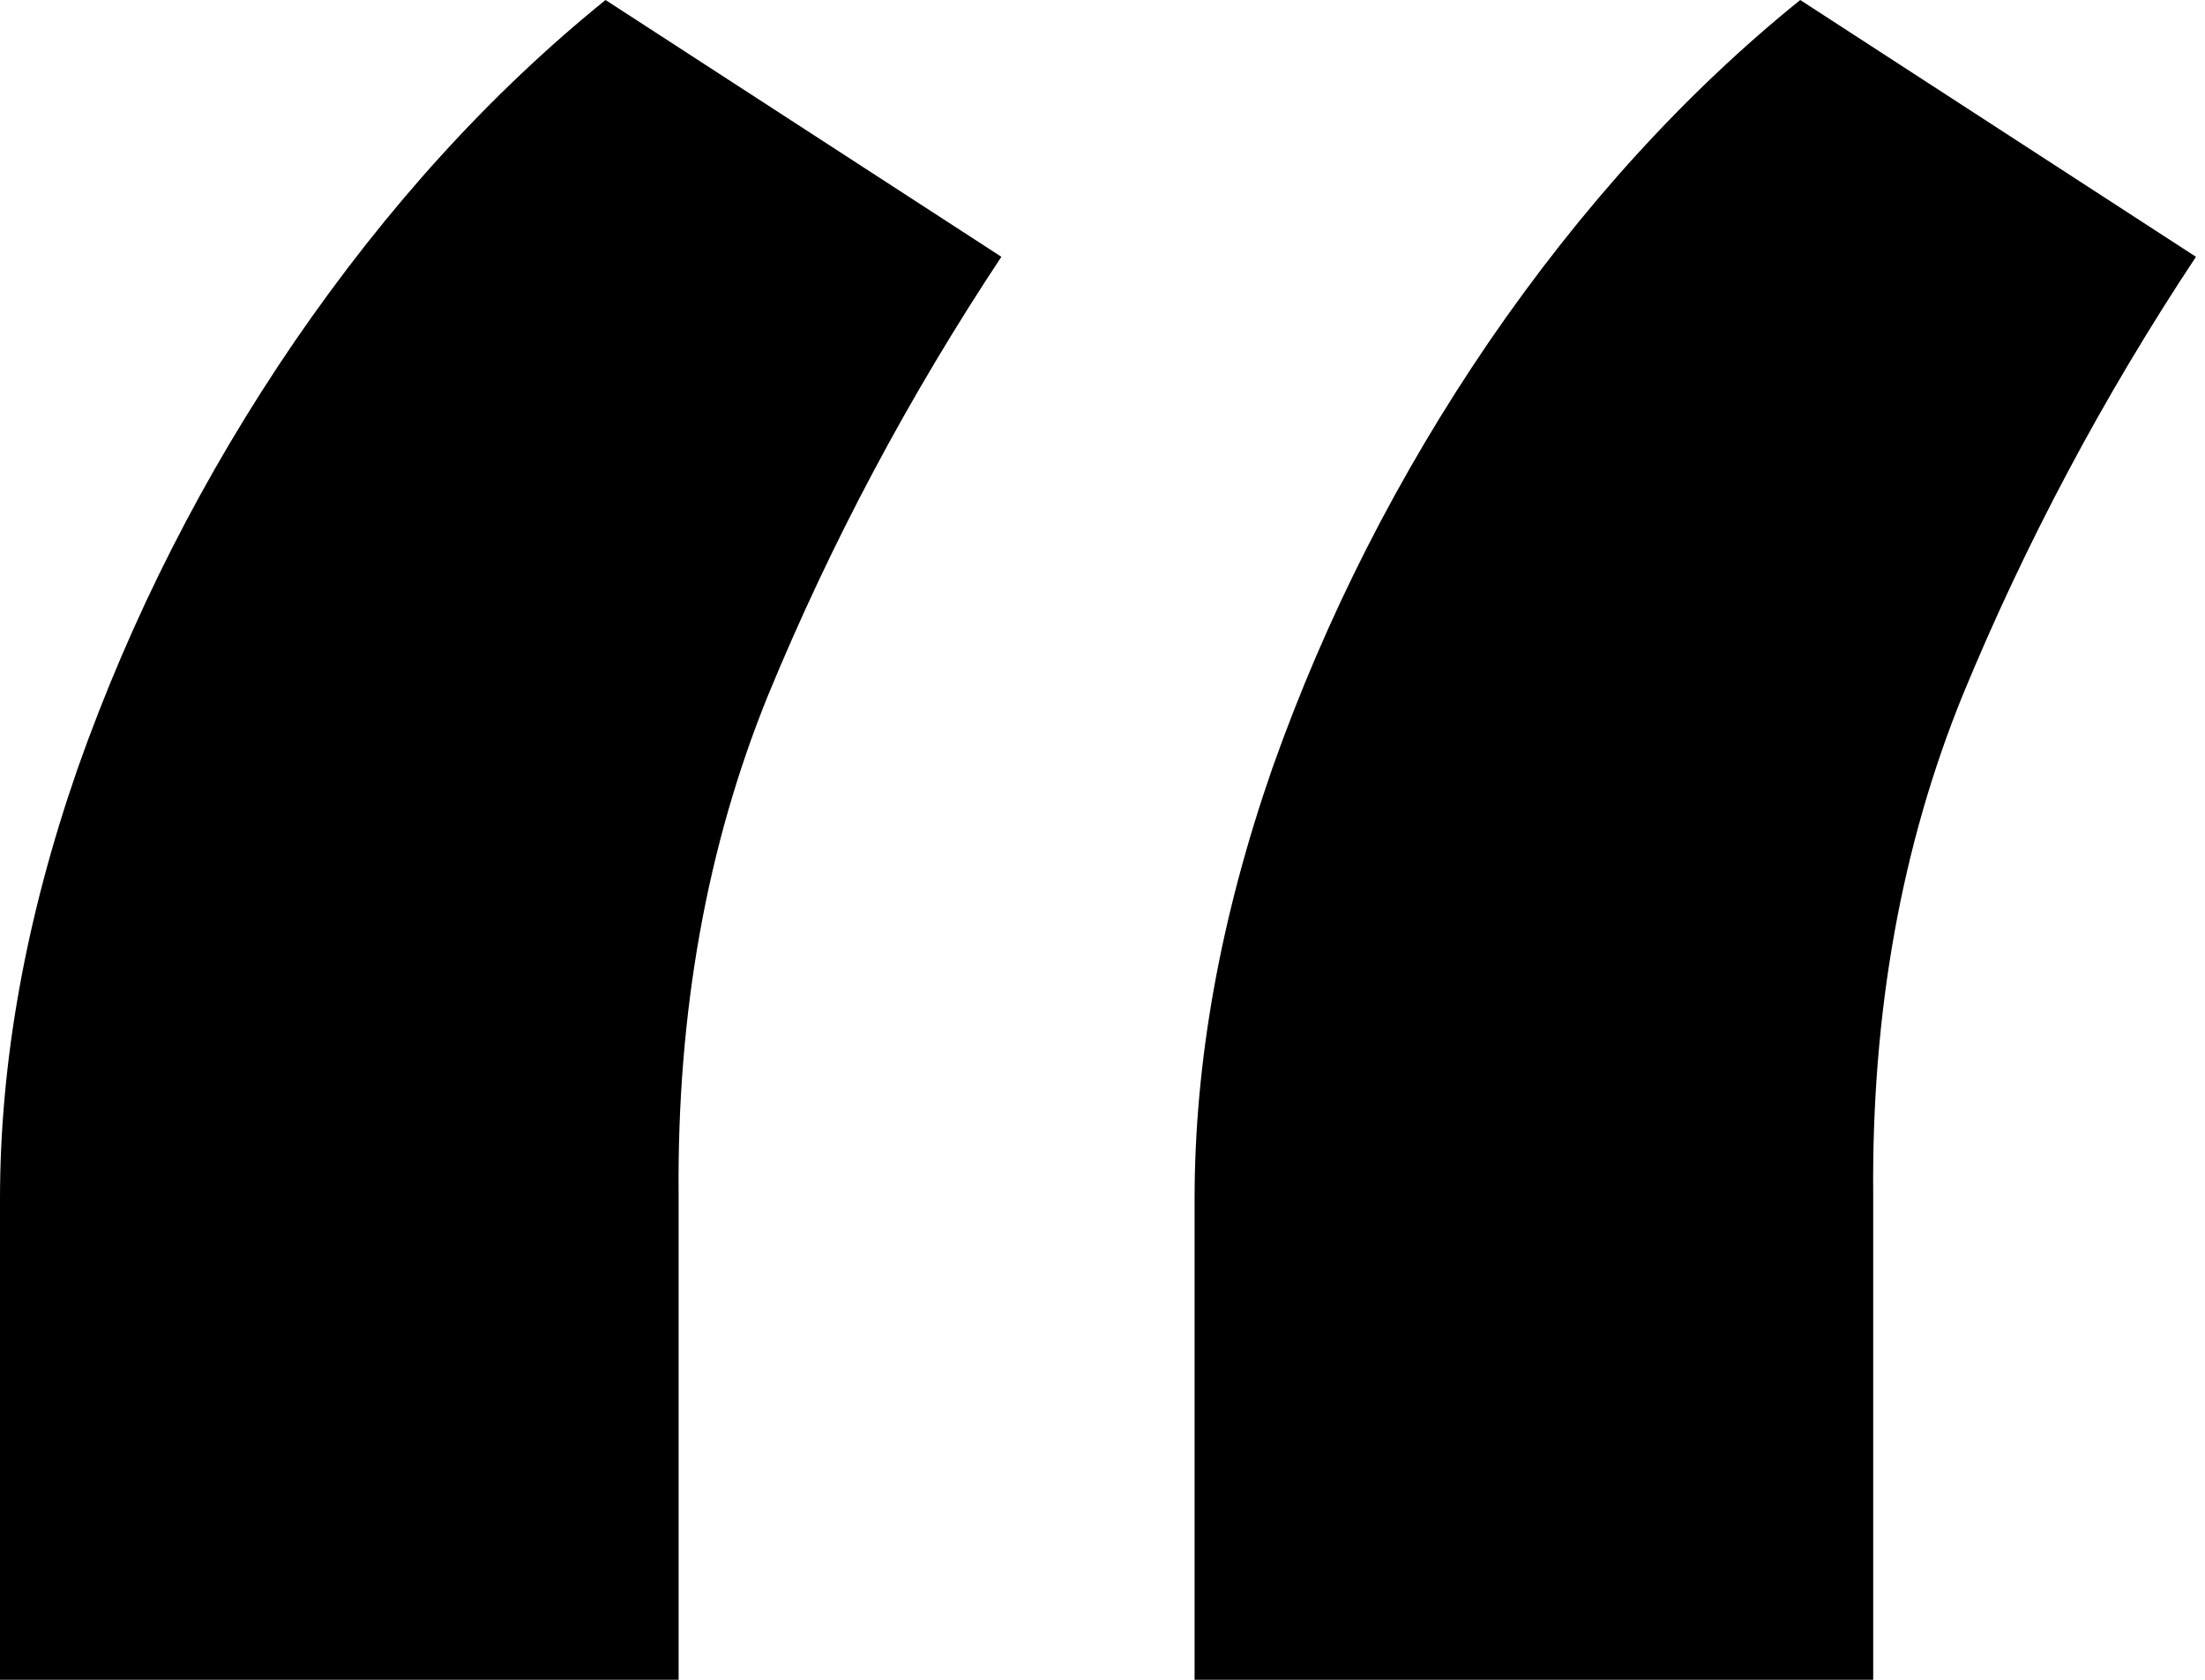 <svg id="quote" width="21" height="16" viewBox="0 0 21 16" fill="none" xmlns="http://www.w3.org/2000/svg">
<path d="M0 16V11.422C0 10.106 0.247 8.737 0.741 7.316C1.249 5.879 1.937 4.525 2.805 3.254C3.688 1.967 4.675 0.883 5.767 0L9.537 2.446C8.655 3.777 7.914 5.169 7.316 6.62C6.732 8.056 6.448 9.642 6.463 11.377V16H0ZM11.377 16V11.422C11.377 10.106 11.624 8.737 12.118 7.316C12.627 5.879 13.315 4.525 14.182 3.254C15.065 1.967 16.052 0.883 17.145 0L20.914 2.446C20.032 3.777 19.291 5.169 18.693 6.62C18.109 8.056 17.825 9.642 17.84 11.377V16H11.377Z" fill="currentColor"/>
</svg>
